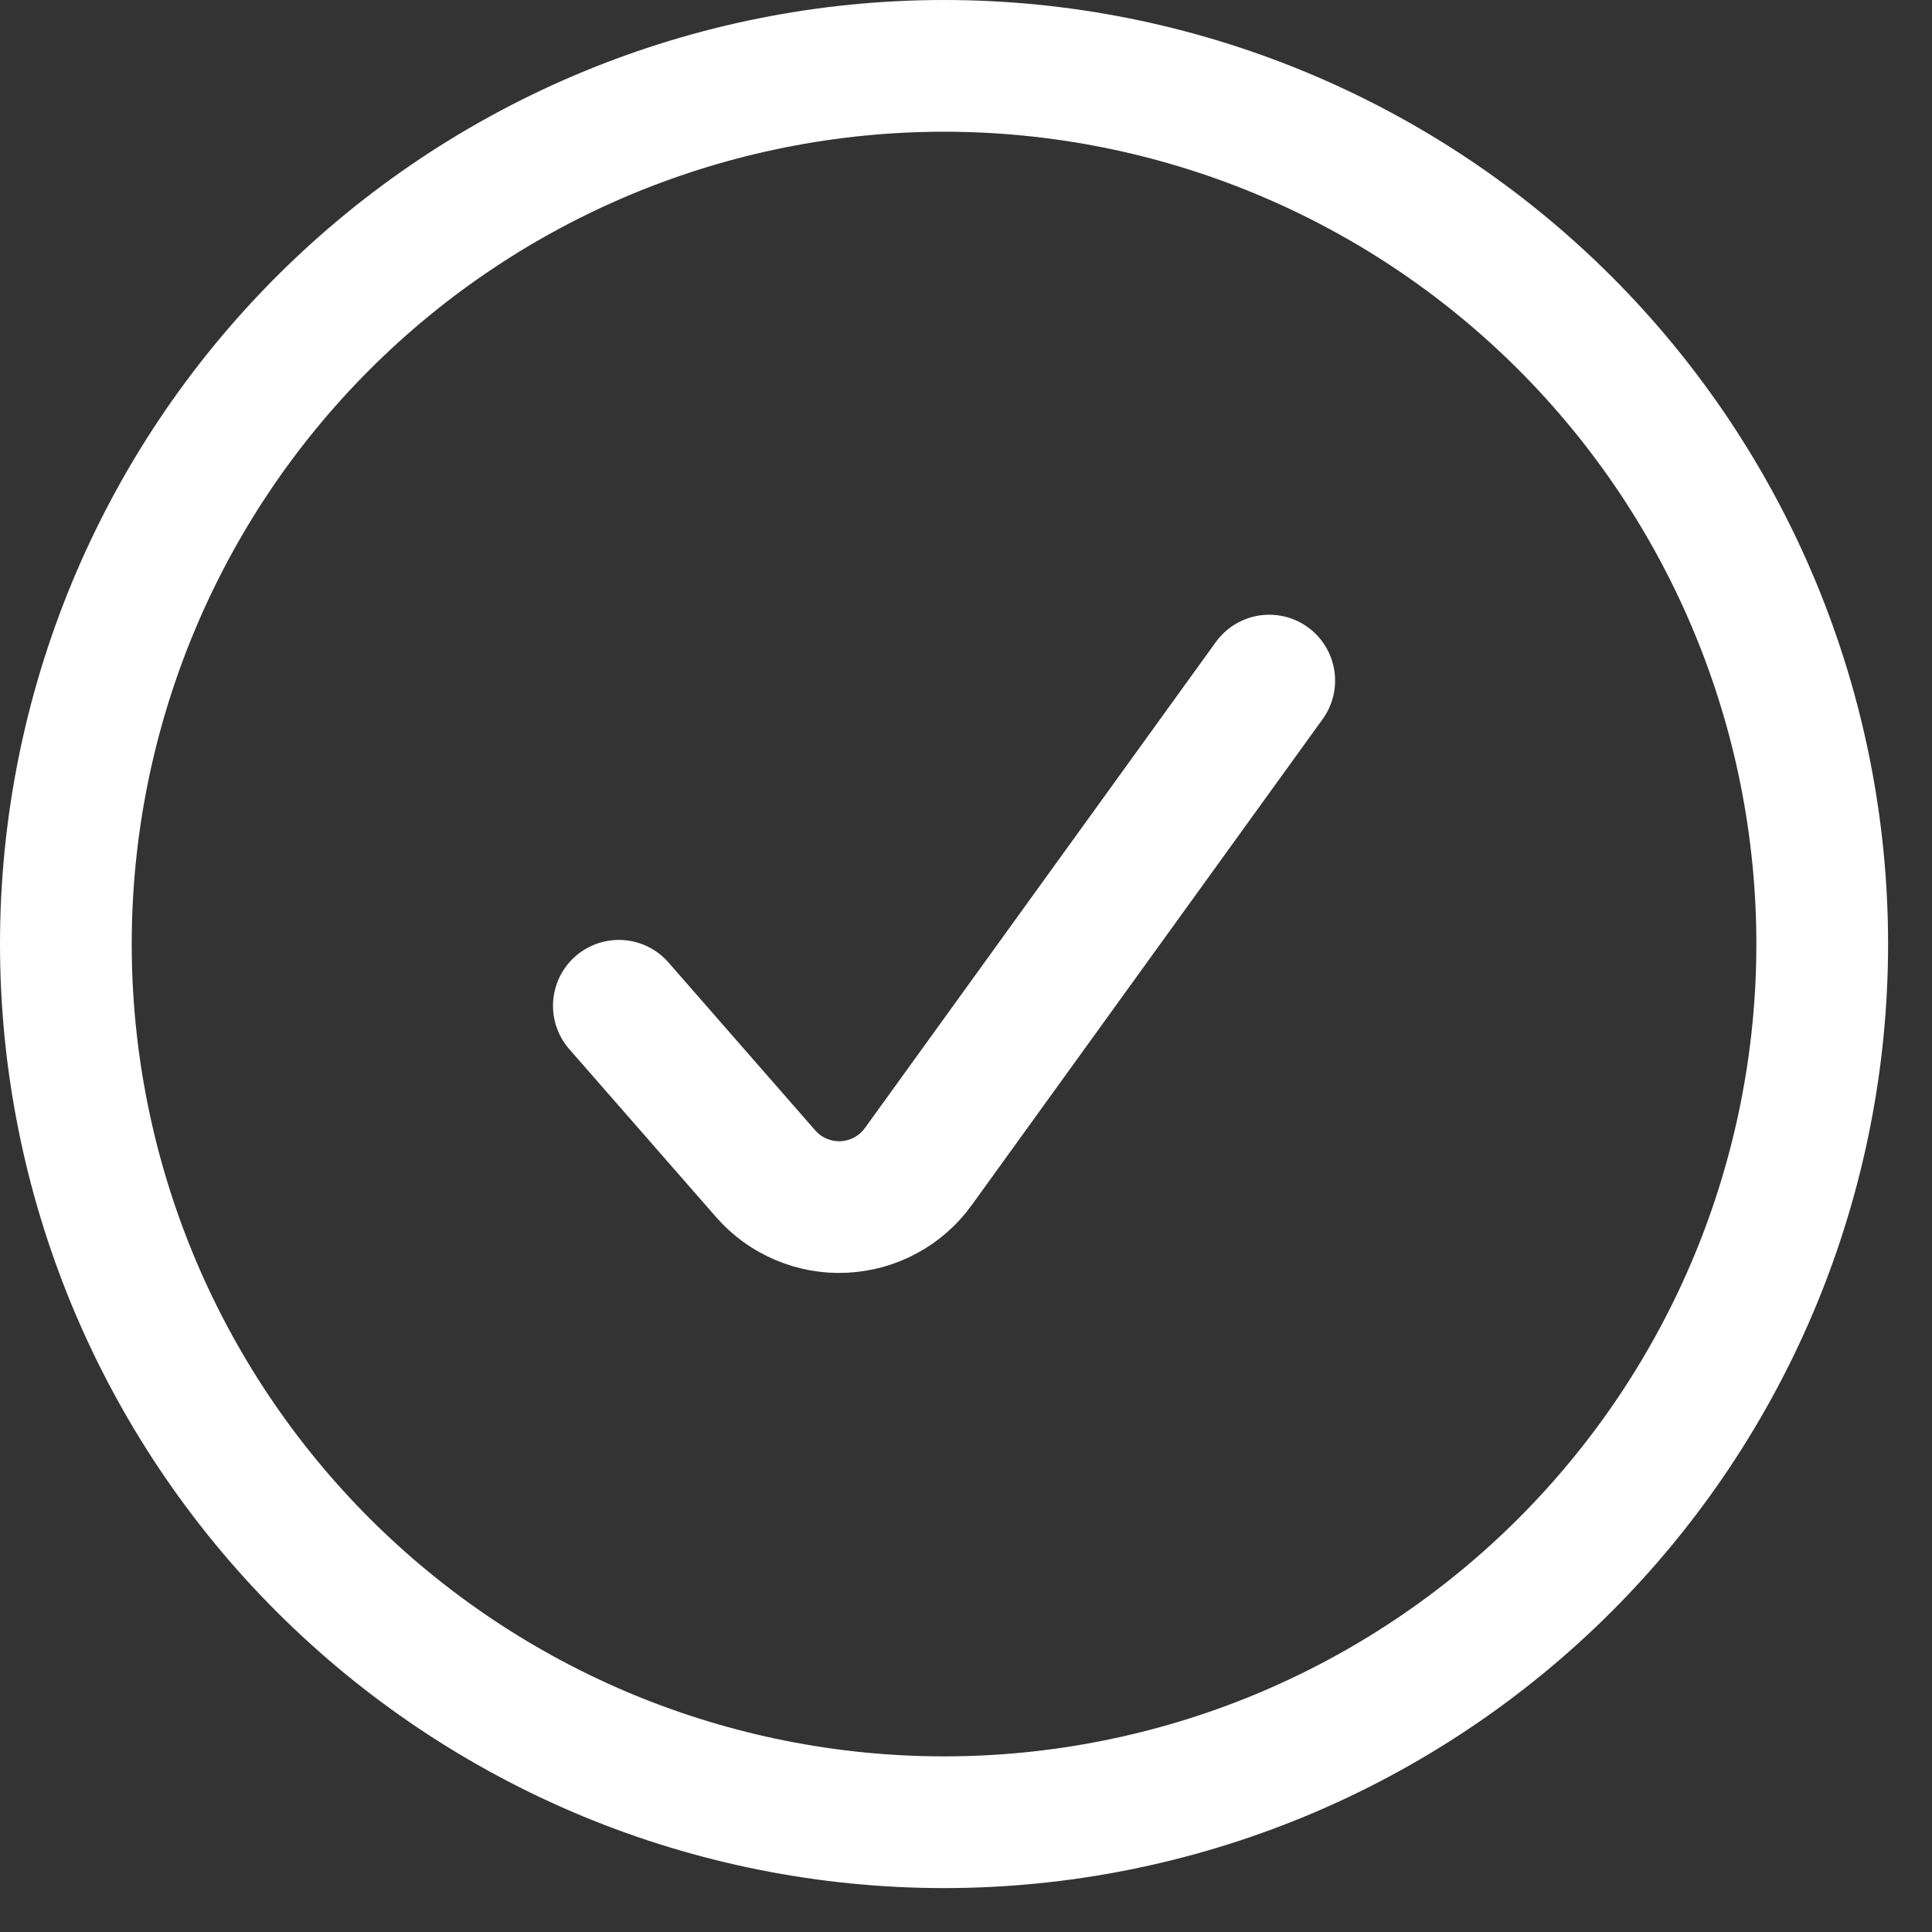 <svg width="22" height="22" viewBox="0 0 22 22" fill="none" xmlns="http://www.w3.org/2000/svg">
<rect x="0" y="0" width="22" height="22" fill="#333333" stroke="none"/>
<path d="M7.047 11.453L8.719 13.366C8.829 13.492 8.966 13.591 9.12 13.656C9.274 13.722 9.44 13.752 9.607 13.744C9.774 13.736 9.938 13.691 10.085 13.611C10.232 13.532 10.359 13.42 10.457 13.284L14.453 7.75M20.75 10.75C20.75 12.063 20.491 13.364 19.989 14.577C19.486 15.79 18.75 16.892 17.821 17.821C16.892 18.75 15.79 19.486 14.577 19.989C13.364 20.491 12.063 20.75 10.75 20.75C9.437 20.75 8.136 20.491 6.923 19.989C5.71 19.486 4.608 18.75 3.679 17.821C2.75 16.892 2.014 15.79 1.511 14.577C1.009 13.364 0.75 12.063 0.75 10.75C0.75 8.098 1.804 5.554 3.679 3.679C5.554 1.804 8.098 0.75 10.75 0.75C13.402 0.75 15.946 1.804 17.821 3.679C19.696 5.554 20.75 8.098 20.75 10.75Z" stroke="white" stroke-width="1.5" stroke-linecap="round" stroke-linejoin="round"/>
</svg>
